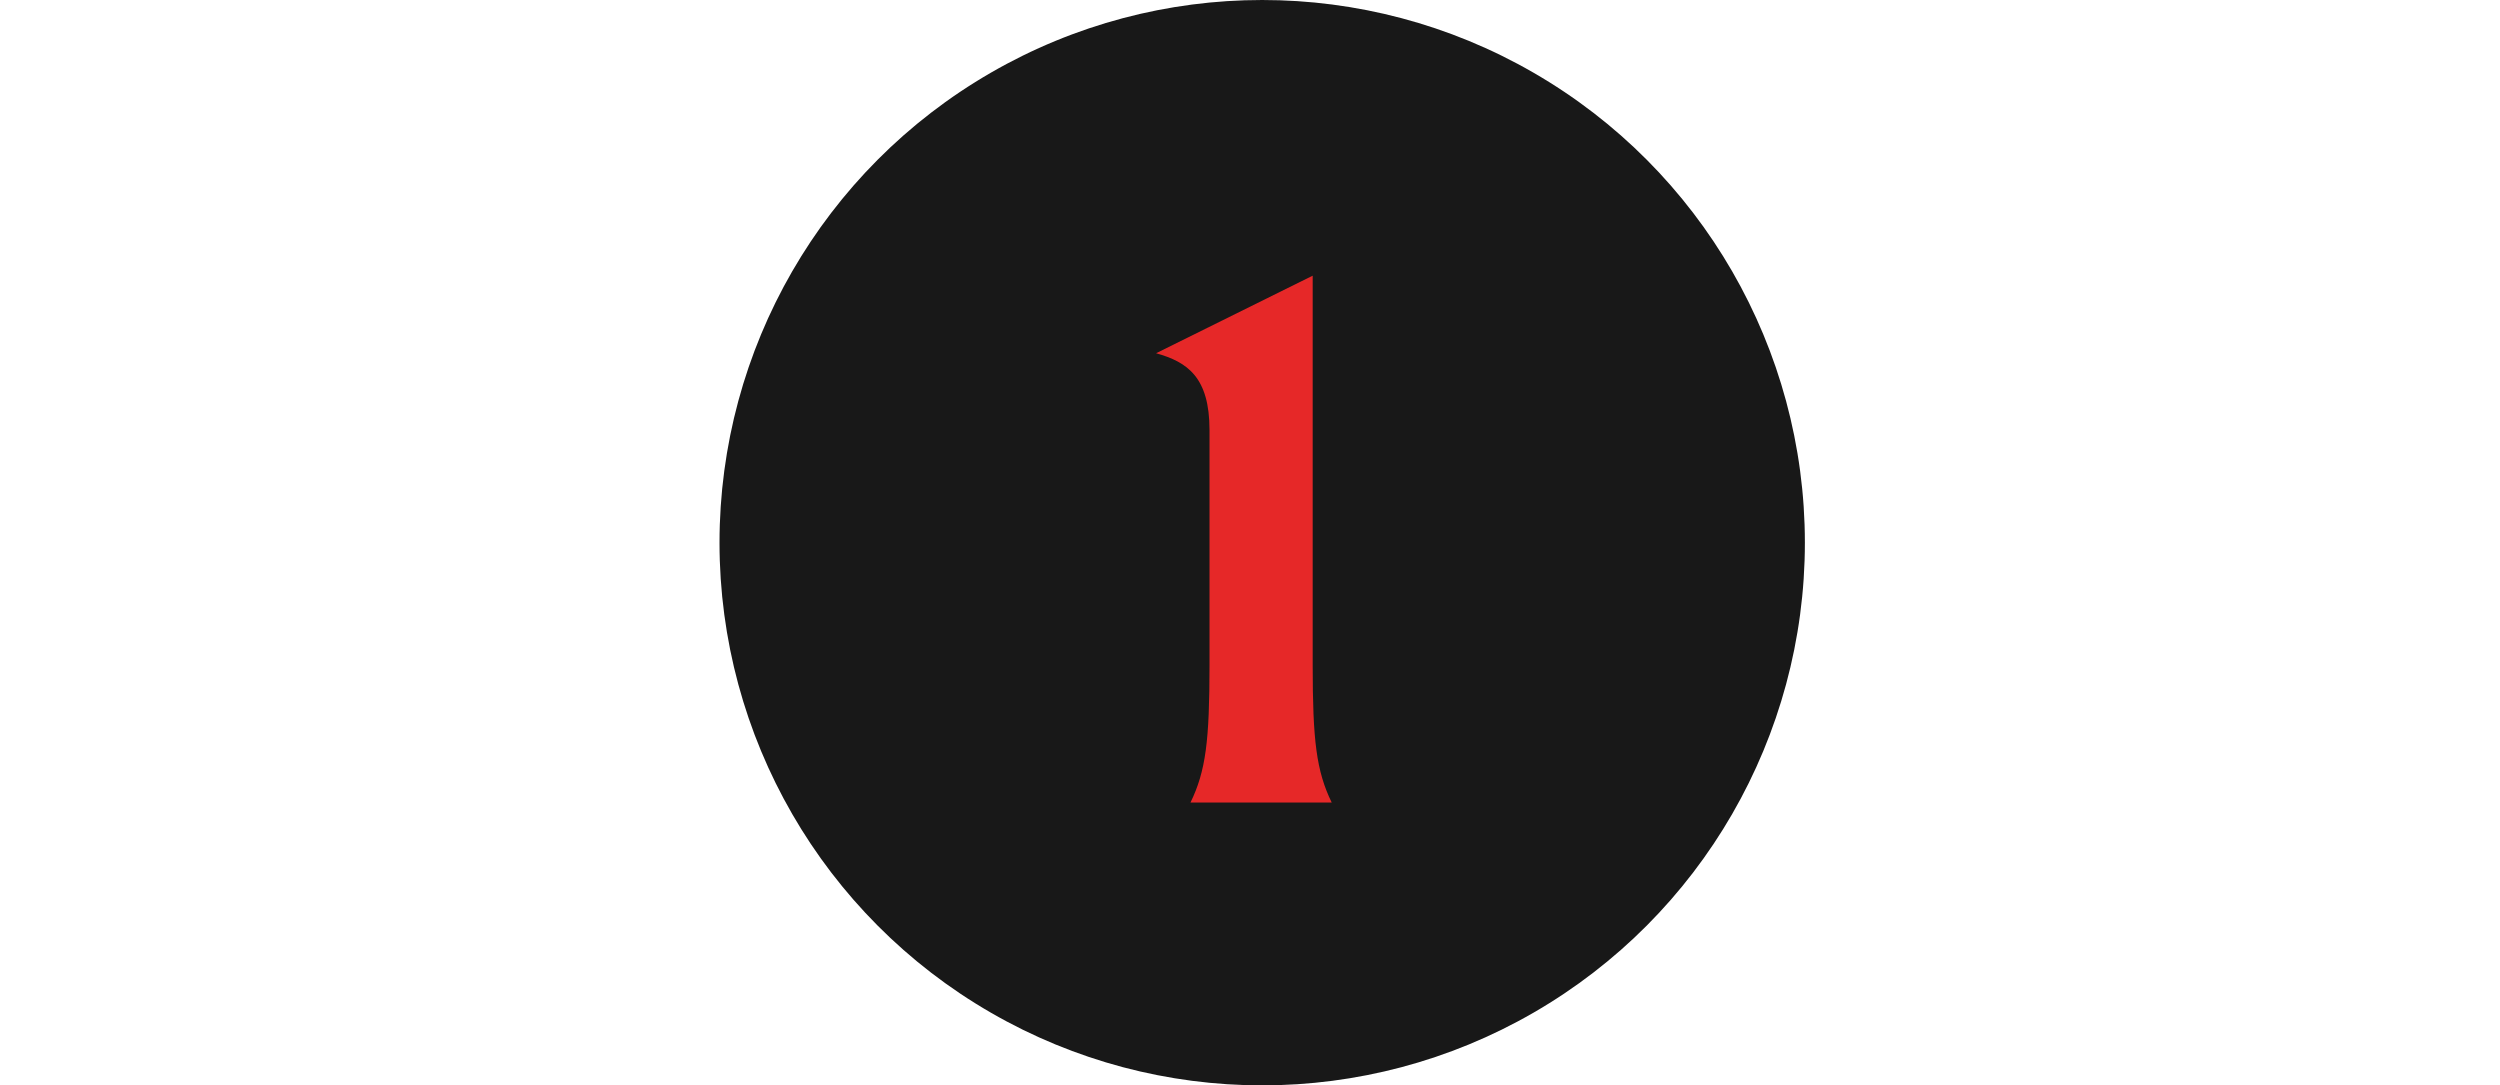 <?xml version="1.0" encoding="UTF-8"?> <svg xmlns="http://www.w3.org/2000/svg" width="410" height="178" viewBox="0 0 410 178"><g transform="translate(-58 -5662)"><rect width="410" height="178" transform="translate(58 5662)" fill="none"></rect><circle cx="89" cy="89" r="89" transform="translate(176 5662)" fill="#181818"></circle><path d="M-8.76,0H14.4c-2.52-5.16-3.12-10.2-3.12-22.56V-86.4L-14.4-73.68c5.16,1.44,8.76,3.96,8.76,12.6v38.52C-5.64-10.2-6.24-5.16-8.76,0Z" transform="translate(262 5793.611)" fill="#e62828"></path></g></svg> 